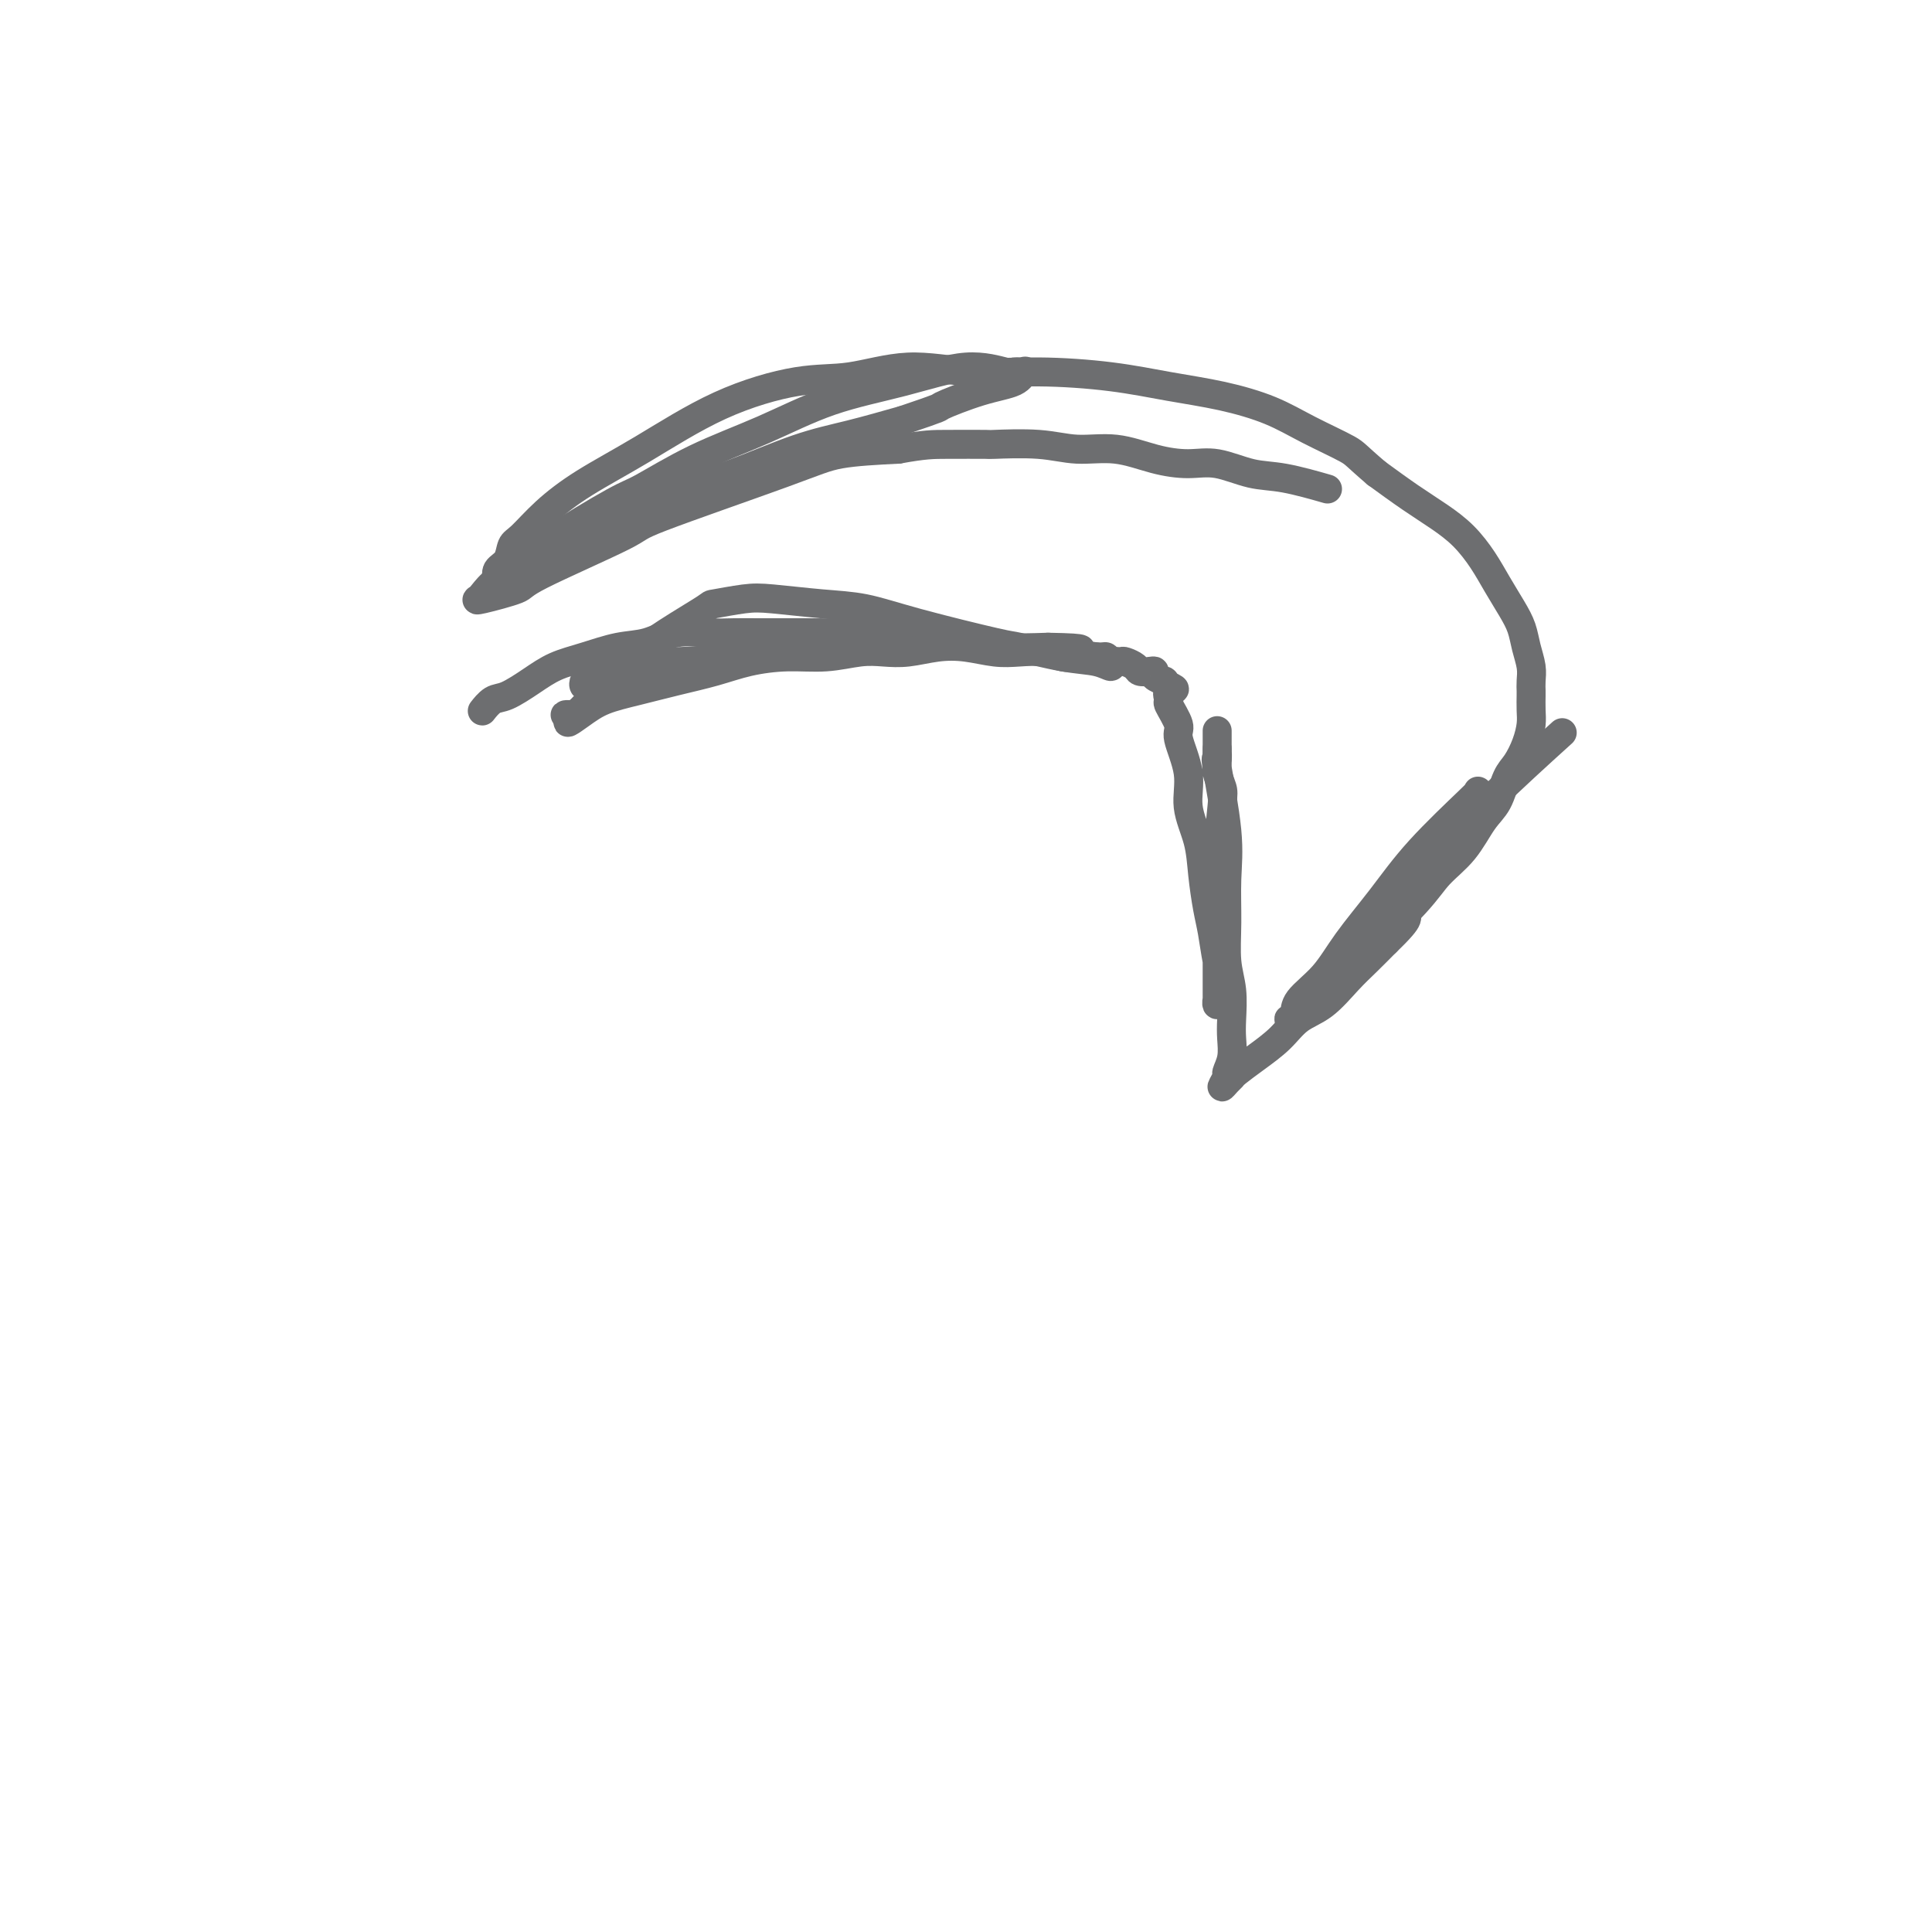 <svg viewBox='0 0 400 400' version='1.1' xmlns='http://www.w3.org/2000/svg' xmlns:xlink='http://www.w3.org/1999/xlink'><g fill='none' stroke='#6D6E70' stroke-width='6' stroke-linecap='round' stroke-linejoin='round'><path d='M100,147c-0.012,0.015 -0.024,0.031 0,0c0.024,-0.031 0.084,-0.108 0,0c-0.084,0.108 -0.313,0.401 0,0c0.313,-0.401 1.169,-1.497 2,-2c0.831,-0.503 1.638,-0.415 3,-1c1.362,-0.585 3.279,-1.843 5,-3c1.721,-1.157 3.244,-2.212 5,-3c1.756,-0.788 3.743,-1.307 6,-2c2.257,-0.693 4.784,-1.559 7,-2c2.216,-0.441 4.122,-0.458 6,-1c1.878,-0.542 3.729,-1.609 6,-2c2.271,-0.391 4.963,-0.105 7,0c2.037,0.105 3.419,0.028 5,0c1.581,-0.028 3.360,-0.008 5,0c1.640,0.008 3.141,0.005 5,0c1.859,-0.005 4.077,-0.012 6,0c1.923,0.012 3.553,0.042 5,0c1.447,-0.042 2.712,-0.155 4,0c1.288,0.155 2.600,0.577 4,1c1.400,0.423 2.888,0.845 4,1c1.112,0.155 1.850,0.041 3,0c1.150,-0.041 2.713,-0.011 4,0c1.287,0.011 2.297,0.003 3,0c0.703,-0.003 1.100,-0.001 2,0c0.900,0.001 2.303,0.000 3,0c0.697,-0.000 0.688,-0.000 1,0c0.312,0.000 0.946,0.000 1,0c0.054,-0.000 -0.473,-0.000 -1,0'/><path d='M201,133c8.981,0.311 0.933,0.089 -2,0c-2.933,-0.089 -0.751,-0.045 -1,0c-0.249,0.045 -2.929,0.092 -6,0c-3.071,-0.092 -6.533,-0.323 -12,0c-5.467,0.323 -12.941,1.201 -18,2c-5.059,0.799 -7.705,1.520 -11,2c-3.295,0.480 -7.238,0.721 -10,1c-2.762,0.279 -4.341,0.597 -6,1c-1.659,0.403 -3.396,0.891 -5,1c-1.604,0.109 -3.074,-0.162 -4,0c-0.926,0.162 -1.306,0.758 -2,1c-0.694,0.242 -1.701,0.132 -2,0c-0.299,-0.132 0.110,-0.285 0,0c-0.110,0.285 -0.737,1.007 -1,1c-0.263,-0.007 -0.160,-0.744 0,-1c0.160,-0.256 0.376,-0.030 1,0c0.624,0.030 1.656,-0.137 2,0c0.344,0.137 -0.000,0.579 1,0c1.000,-0.579 3.345,-2.179 6,-3c2.655,-0.821 5.620,-0.865 9,-1c3.380,-0.135 7.173,-0.362 11,-1c3.827,-0.638 7.686,-1.687 11,-2c3.314,-0.313 6.083,0.111 9,0c2.917,-0.111 5.984,-0.758 10,-1c4.016,-0.242 8.982,-0.079 11,0c2.018,0.079 1.087,0.073 3,0c1.913,-0.073 6.669,-0.212 9,0c2.331,0.212 2.237,0.775 4,1c1.763,0.225 5.381,0.113 9,0'/><path d='M217,134c9.654,0.162 6.291,0.565 6,1c-0.291,0.435 2.492,0.900 4,1c1.508,0.100 1.740,-0.165 2,0c0.260,0.165 0.546,0.759 1,1c0.454,0.241 1.074,0.129 1,0c-0.074,-0.129 -0.844,-0.277 -1,0c-0.156,0.277 0.300,0.977 0,1c-0.300,0.023 -1.357,-0.633 -3,-1c-1.643,-0.367 -3.871,-0.445 -7,-1c-3.129,-0.555 -7.157,-1.588 -9,-2c-1.843,-0.412 -1.500,-0.205 -5,-1c-3.500,-0.795 -10.842,-2.592 -16,-4c-5.158,-1.408 -8.133,-2.426 -11,-3c-2.867,-0.574 -5.627,-0.704 -9,-1c-3.373,-0.296 -7.359,-0.758 -10,-1c-2.641,-0.242 -3.936,-0.264 -6,0c-2.064,0.264 -4.895,0.815 -6,1c-1.105,0.185 -0.483,0.005 -2,1c-1.517,0.995 -5.174,3.164 -8,5c-2.826,1.836 -4.823,3.339 -7,5c-2.177,1.661 -4.535,3.478 -6,5c-1.465,1.522 -2.036,2.747 -3,4c-0.964,1.253 -2.321,2.532 -3,3c-0.679,0.468 -0.679,0.125 -1,0c-0.321,-0.125 -0.962,-0.034 -1,0c-0.038,0.034 0.528,0.009 1,0c0.472,-0.009 0.849,-0.003 1,0c0.151,0.003 0.075,0.001 0,0'/><path d='M119,148c-2.930,2.786 -0.754,1.252 1,0c1.754,-1.252 3.085,-2.223 5,-3c1.915,-0.777 4.414,-1.361 7,-2c2.586,-0.639 5.260,-1.333 8,-2c2.740,-0.667 5.548,-1.307 8,-2c2.452,-0.693 4.549,-1.440 7,-2c2.451,-0.560 5.255,-0.934 8,-1c2.745,-0.066 5.429,0.175 8,0c2.571,-0.175 5.028,-0.766 7,-1c1.972,-0.234 3.457,-0.112 5,0c1.543,0.112 3.142,0.212 5,0c1.858,-0.212 3.973,-0.737 6,-1c2.027,-0.263 3.964,-0.263 6,0c2.036,0.263 4.172,0.789 6,1c1.828,0.211 3.350,0.108 5,0c1.650,-0.108 3.429,-0.221 5,0c1.571,0.221 2.936,0.777 4,1c1.064,0.223 1.828,0.111 3,0c1.172,-0.111 2.752,-0.223 4,0c1.248,0.223 2.165,0.782 3,1c0.835,0.218 1.589,0.097 2,0c0.411,-0.097 0.479,-0.170 1,0c0.521,0.170 1.497,0.584 2,1c0.503,0.416 0.535,0.833 1,1c0.465,0.167 1.363,0.082 2,0c0.637,-0.082 1.011,-0.162 1,0c-0.011,0.162 -0.409,0.565 0,1c0.409,0.435 1.625,0.900 2,1c0.375,0.100 -0.091,-0.165 0,0c0.091,0.165 0.740,0.762 1,1c0.260,0.238 0.130,0.119 0,0'/><path d='M242,142c2.311,1.034 0.589,0.619 0,1c-0.589,0.381 -0.045,1.559 0,2c0.045,0.441 -0.410,0.146 0,1c0.410,0.854 1.686,2.859 2,4c0.314,1.141 -0.333,1.418 0,3c0.333,1.582 1.647,4.467 2,7c0.353,2.533 -0.256,4.713 0,7c0.256,2.287 1.378,4.681 2,7c0.622,2.319 0.745,4.565 1,7c0.255,2.435 0.644,5.061 1,7c0.356,1.939 0.680,3.191 1,5c0.320,1.809 0.636,4.174 1,6c0.364,1.826 0.777,3.112 1,4c0.223,0.888 0.256,1.378 0,2c-0.256,0.622 -0.801,1.378 -1,2c-0.199,0.622 -0.053,1.112 0,1c0.053,-0.112 0.014,-0.824 0,-1c-0.014,-0.176 -0.004,0.186 0,0c0.004,-0.186 0.000,-0.920 0,-2c-0.000,-1.080 0.003,-2.506 0,-5c-0.003,-2.494 -0.014,-6.057 0,-10c0.014,-3.943 0.053,-8.268 0,-10c-0.053,-1.732 -0.196,-0.872 0,-3c0.196,-2.128 0.732,-7.243 1,-10c0.268,-2.757 0.268,-3.155 0,-4c-0.268,-0.845 -0.804,-2.138 -1,-3c-0.196,-0.862 -0.053,-1.293 0,-2c0.053,-0.707 0.014,-1.690 0,-2c-0.014,-0.310 -0.004,0.054 0,0c0.004,-0.054 0.002,-0.527 0,-1'/><path d='M252,155c0.002,-7.798 0.008,-1.292 0,1c-0.008,2.292 -0.030,0.371 0,0c0.030,-0.371 0.114,0.810 0,1c-0.114,0.190 -0.424,-0.611 0,2c0.424,2.611 1.581,8.632 2,13c0.419,4.368 0.098,7.081 0,10c-0.098,2.919 0.026,6.044 0,9c-0.026,2.956 -0.202,5.743 0,8c0.202,2.257 0.782,3.985 1,6c0.218,2.015 0.074,4.317 0,6c-0.074,1.683 -0.077,2.746 0,4c0.077,1.254 0.234,2.697 0,4c-0.234,1.303 -0.858,2.465 -1,3c-0.142,0.535 0.197,0.443 0,1c-0.197,0.557 -0.932,1.763 -1,2c-0.068,0.237 0.530,-0.494 1,-1c0.470,-0.506 0.813,-0.786 1,-1c0.187,-0.214 0.219,-0.362 1,-1c0.781,-0.638 2.312,-1.766 4,-3c1.688,-1.234 3.532,-2.573 5,-4c1.468,-1.427 2.559,-2.940 4,-4c1.441,-1.060 3.232,-1.665 5,-3c1.768,-1.335 3.515,-3.398 5,-5c1.485,-1.602 2.710,-2.743 4,-4c1.290,-1.257 2.645,-2.628 4,-4'/><path d='M287,195c5.961,-5.704 3.862,-4.962 4,-6c0.138,-1.038 2.513,-3.854 4,-6c1.487,-2.146 2.087,-3.620 3,-5c0.913,-1.380 2.140,-2.664 3,-4c0.860,-1.336 1.355,-2.722 2,-4c0.645,-1.278 1.441,-2.447 2,-3c0.559,-0.553 0.883,-0.488 1,-1c0.117,-0.512 0.028,-1.600 0,-2c-0.028,-0.400 0.004,-0.113 0,0c-0.004,0.113 -0.044,0.051 0,0c0.044,-0.051 0.173,-0.090 -2,2c-2.173,2.090 -6.649,6.310 -10,10c-3.351,3.690 -5.576,6.852 -8,10c-2.424,3.148 -5.045,6.283 -7,9c-1.955,2.717 -3.243,5.015 -5,7c-1.757,1.985 -3.984,3.657 -5,5c-1.016,1.343 -0.820,2.358 -1,3c-0.180,0.642 -0.734,0.909 -1,1c-0.266,0.091 -0.243,0.004 0,0c0.243,-0.004 0.705,0.076 1,0c0.295,-0.076 0.421,-0.306 1,-1c0.579,-0.694 1.611,-1.852 5,-6c3.389,-4.148 9.135,-11.287 15,-18c5.865,-6.713 11.848,-13.000 18,-19c6.152,-6.000 12.472,-11.714 15,-14c2.528,-2.286 1.264,-1.143 0,0'/><path d='M278,203c0.079,0.032 0.158,0.064 1,-1c0.842,-1.064 2.448,-3.223 3,-4c0.552,-0.777 0.052,-0.172 2,-2c1.948,-1.828 6.346,-6.090 9,-9c2.654,-2.910 3.565,-4.467 5,-6c1.435,-1.533 3.396,-3.042 5,-5c1.604,-1.958 2.853,-4.364 4,-6c1.147,-1.636 2.192,-2.500 3,-4c0.808,-1.500 1.379,-3.636 2,-5c0.621,-1.364 1.291,-1.956 2,-3c0.709,-1.044 1.458,-2.541 2,-4c0.542,-1.459 0.877,-2.880 1,-4c0.123,-1.120 0.034,-1.940 0,-3c-0.034,-1.060 -0.012,-2.359 0,-3c0.012,-0.641 0.015,-0.625 0,-1c-0.015,-0.375 -0.048,-1.141 0,-2c0.048,-0.859 0.175,-1.811 0,-3c-0.175,-1.189 -0.654,-2.617 -1,-4c-0.346,-1.383 -0.559,-2.722 -1,-4c-0.441,-1.278 -1.109,-2.494 -2,-4c-0.891,-1.506 -2.003,-3.301 -3,-5c-0.997,-1.699 -1.878,-3.303 -3,-5c-1.122,-1.697 -2.486,-3.486 -4,-5c-1.514,-1.514 -3.177,-2.754 -5,-4c-1.823,-1.246 -3.807,-2.499 -6,-4c-2.193,-1.501 -4.597,-3.251 -7,-5'/><path d='M285,98c-4.373,-3.728 -4.307,-4.048 -6,-5c-1.693,-0.952 -5.145,-2.535 -8,-4c-2.855,-1.465 -5.114,-2.814 -8,-4c-2.886,-1.186 -6.398,-2.211 -10,-3c-3.602,-0.789 -7.294,-1.341 -11,-2c-3.706,-0.659 -7.426,-1.423 -12,-2c-4.574,-0.577 -10.004,-0.967 -15,-1c-4.996,-0.033 -9.560,0.290 -14,0c-4.440,-0.290 -8.755,-1.192 -13,-1c-4.245,0.192 -8.418,1.477 -12,2c-3.582,0.523 -6.571,0.284 -11,1c-4.429,0.716 -10.296,2.388 -16,5c-5.704,2.612 -11.244,6.165 -16,9c-4.756,2.835 -8.726,4.951 -12,7c-3.274,2.049 -5.851,4.029 -8,6c-2.149,1.971 -3.868,3.932 -5,5c-1.132,1.068 -1.676,1.243 -2,2c-0.324,0.757 -0.426,2.097 -1,3c-0.574,0.903 -1.619,1.369 -2,2c-0.381,0.631 -0.096,1.425 0,2c0.096,0.575 0.004,0.929 0,1c-0.004,0.071 0.081,-0.142 2,-1c1.919,-0.858 5.671,-2.362 7,-3c1.329,-0.638 0.234,-0.411 5,-3c4.766,-2.589 15.393,-7.995 22,-11c6.607,-3.005 9.194,-3.610 13,-5c3.806,-1.390 8.832,-3.567 13,-5c4.168,-1.433 7.476,-2.124 11,-3c3.524,-0.876 7.262,-1.938 11,-3'/><path d='M187,87c8.858,-2.996 7.002,-2.487 8,-3c0.998,-0.513 4.849,-2.047 8,-3c3.151,-0.953 5.602,-1.326 7,-2c1.398,-0.674 1.741,-1.651 2,-2c0.259,-0.349 0.432,-0.071 0,0c-0.432,0.071 -1.471,-0.066 -2,0c-0.529,0.066 -0.550,0.333 -2,0c-1.450,-0.333 -4.329,-1.267 -8,-1c-3.671,0.267 -8.135,1.735 -13,3c-4.865,1.265 -10.130,2.325 -15,4c-4.870,1.675 -9.345,3.963 -14,6c-4.655,2.037 -9.489,3.823 -14,6c-4.511,2.177 -8.699,4.746 -11,6c-2.301,1.254 -2.714,1.194 -6,3c-3.286,1.806 -9.444,5.478 -13,8c-3.556,2.522 -4.511,3.893 -6,5c-1.489,1.107 -3.512,1.950 -5,3c-1.488,1.050 -2.443,2.306 -3,3c-0.557,0.694 -0.718,0.827 -1,1c-0.282,0.173 -0.686,0.387 1,0c1.686,-0.387 5.461,-1.374 7,-2c1.539,-0.626 0.842,-0.893 5,-3c4.158,-2.107 13.169,-6.056 17,-8c3.831,-1.944 2.480,-1.882 8,-4c5.520,-2.118 17.909,-6.416 25,-9c7.091,-2.584 8.883,-3.452 12,-4c3.117,-0.548 7.558,-0.774 12,-1'/><path d='M186,93c5.493,-0.999 7.225,-0.995 10,-1c2.775,-0.005 6.592,-0.017 8,0c1.408,0.017 0.408,0.064 2,0c1.592,-0.064 5.775,-0.237 9,0c3.225,0.237 5.490,0.885 8,1c2.510,0.115 5.265,-0.302 8,0c2.735,0.302 5.452,1.322 8,2c2.548,0.678 4.929,1.012 7,1c2.071,-0.012 3.831,-0.371 6,0c2.169,0.371 4.746,1.470 7,2c2.254,0.530 4.184,0.489 7,1c2.816,0.511 6.519,1.575 8,2c1.481,0.425 0.741,0.213 0,0'/></g>
</svg>